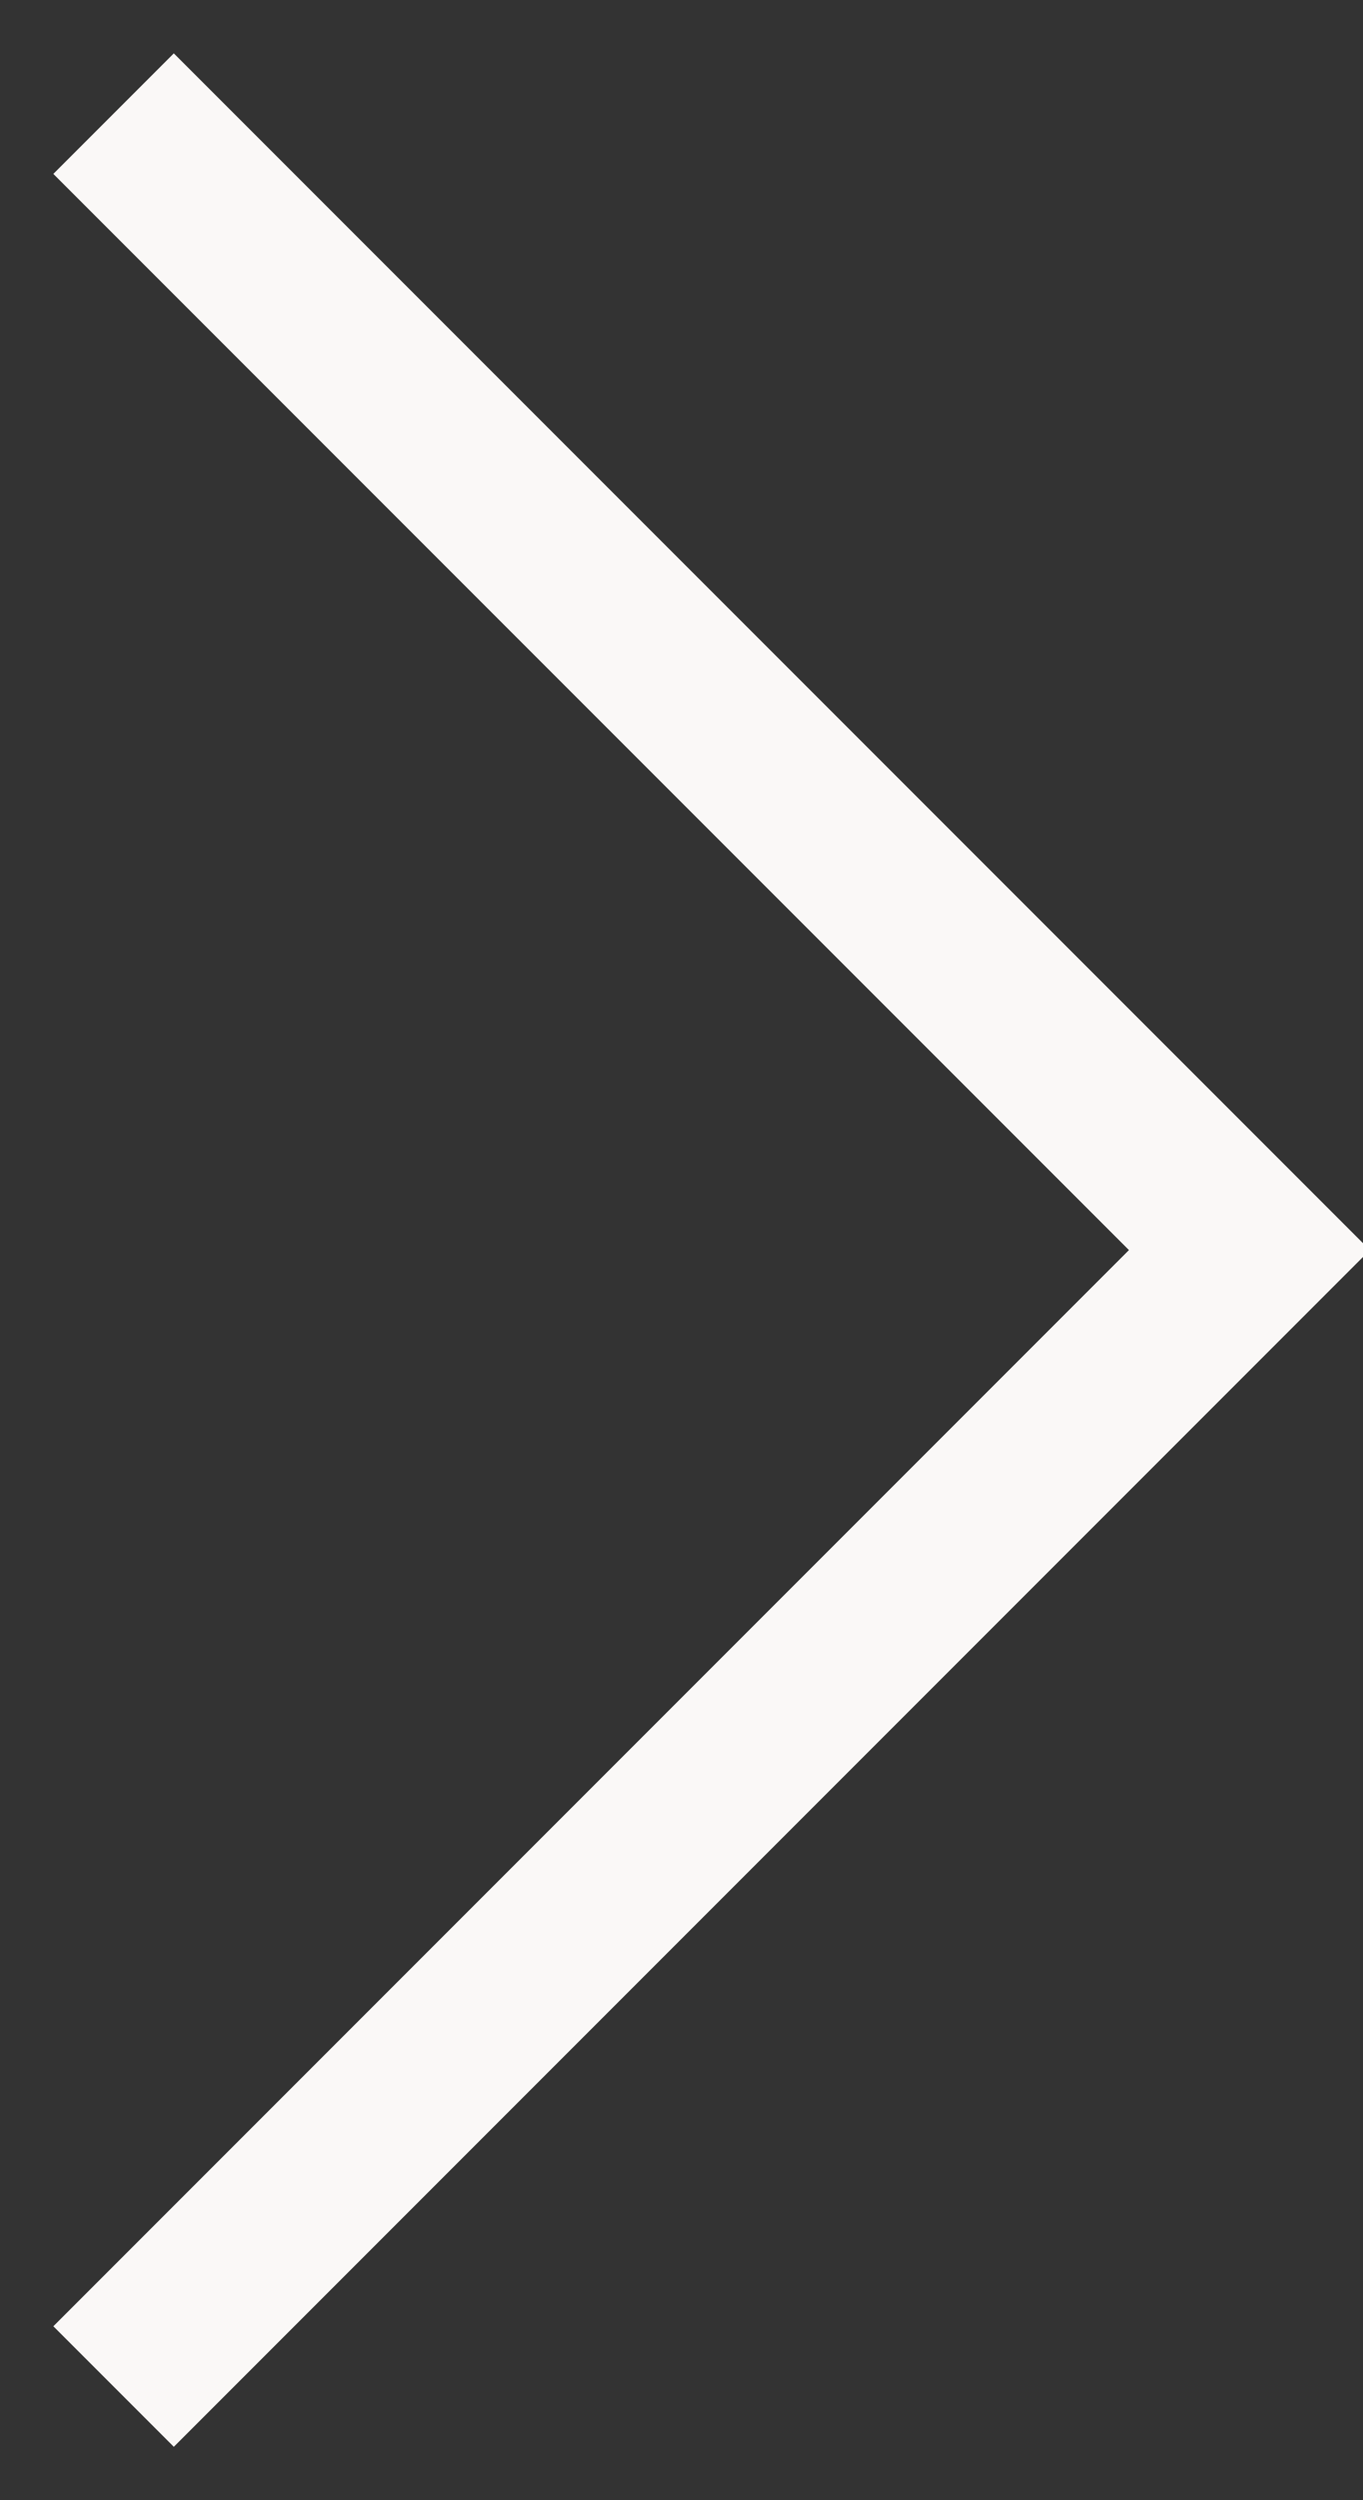 <svg xmlns="http://www.w3.org/2000/svg" width="12" height="22" viewBox="0 0 12 22">
    <rect x="0" y="0" width="12" height="22" fill="#333333" stroke="none"/>
    <path fill="none" fill-rule="evenodd" stroke="#FAF8F7" stroke-width="1.5" d="M1 1l10 10L1 21"/>
</svg>
